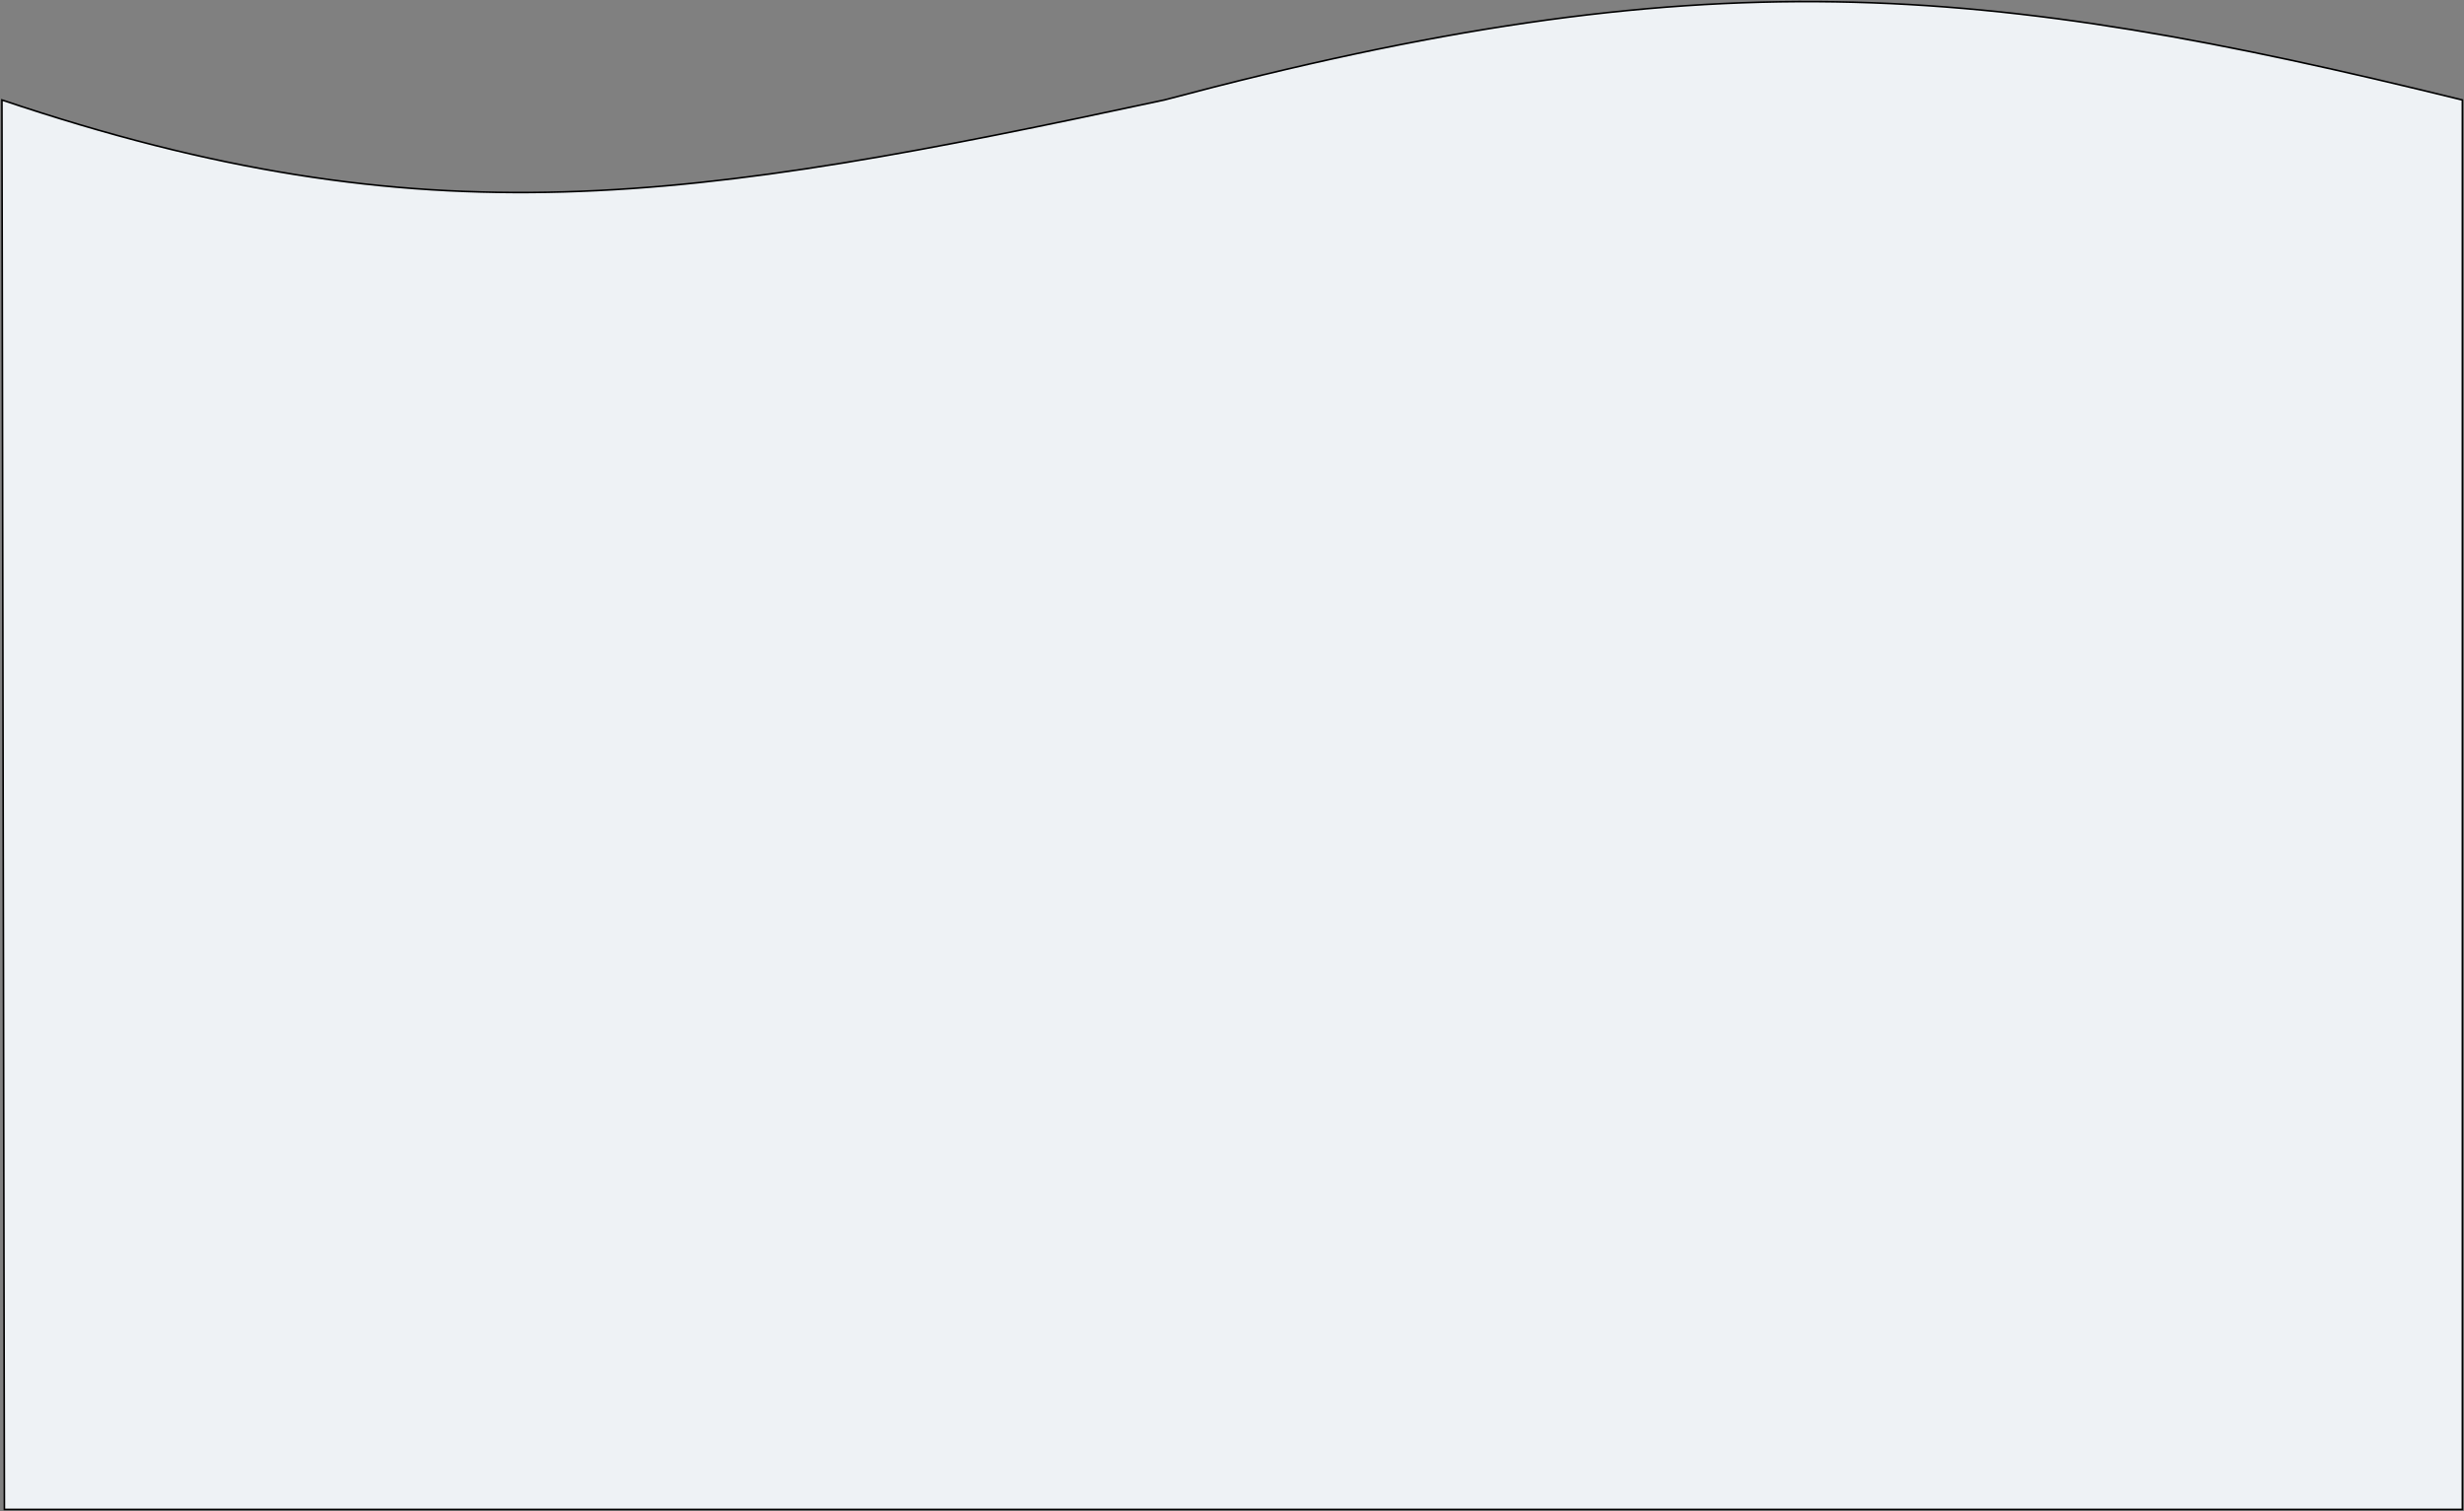 <svg  viewBox="0 0 1528 937" fill="none" xmlns="http://www.w3.org/2000/svg">
<rect x="0" y="0" width="1528" height="937" fill="#808080" stroke="none"/>
<path d="M722.001 62.002C427.498 125.263 264.445 150.707 1.205 62.002L2.726 936H1527V62.002C1228.98 -11.373 1056.19 -26.924 722.001 62.002Z" fill="#EEF2F5" stroke="black"/>
</svg>
